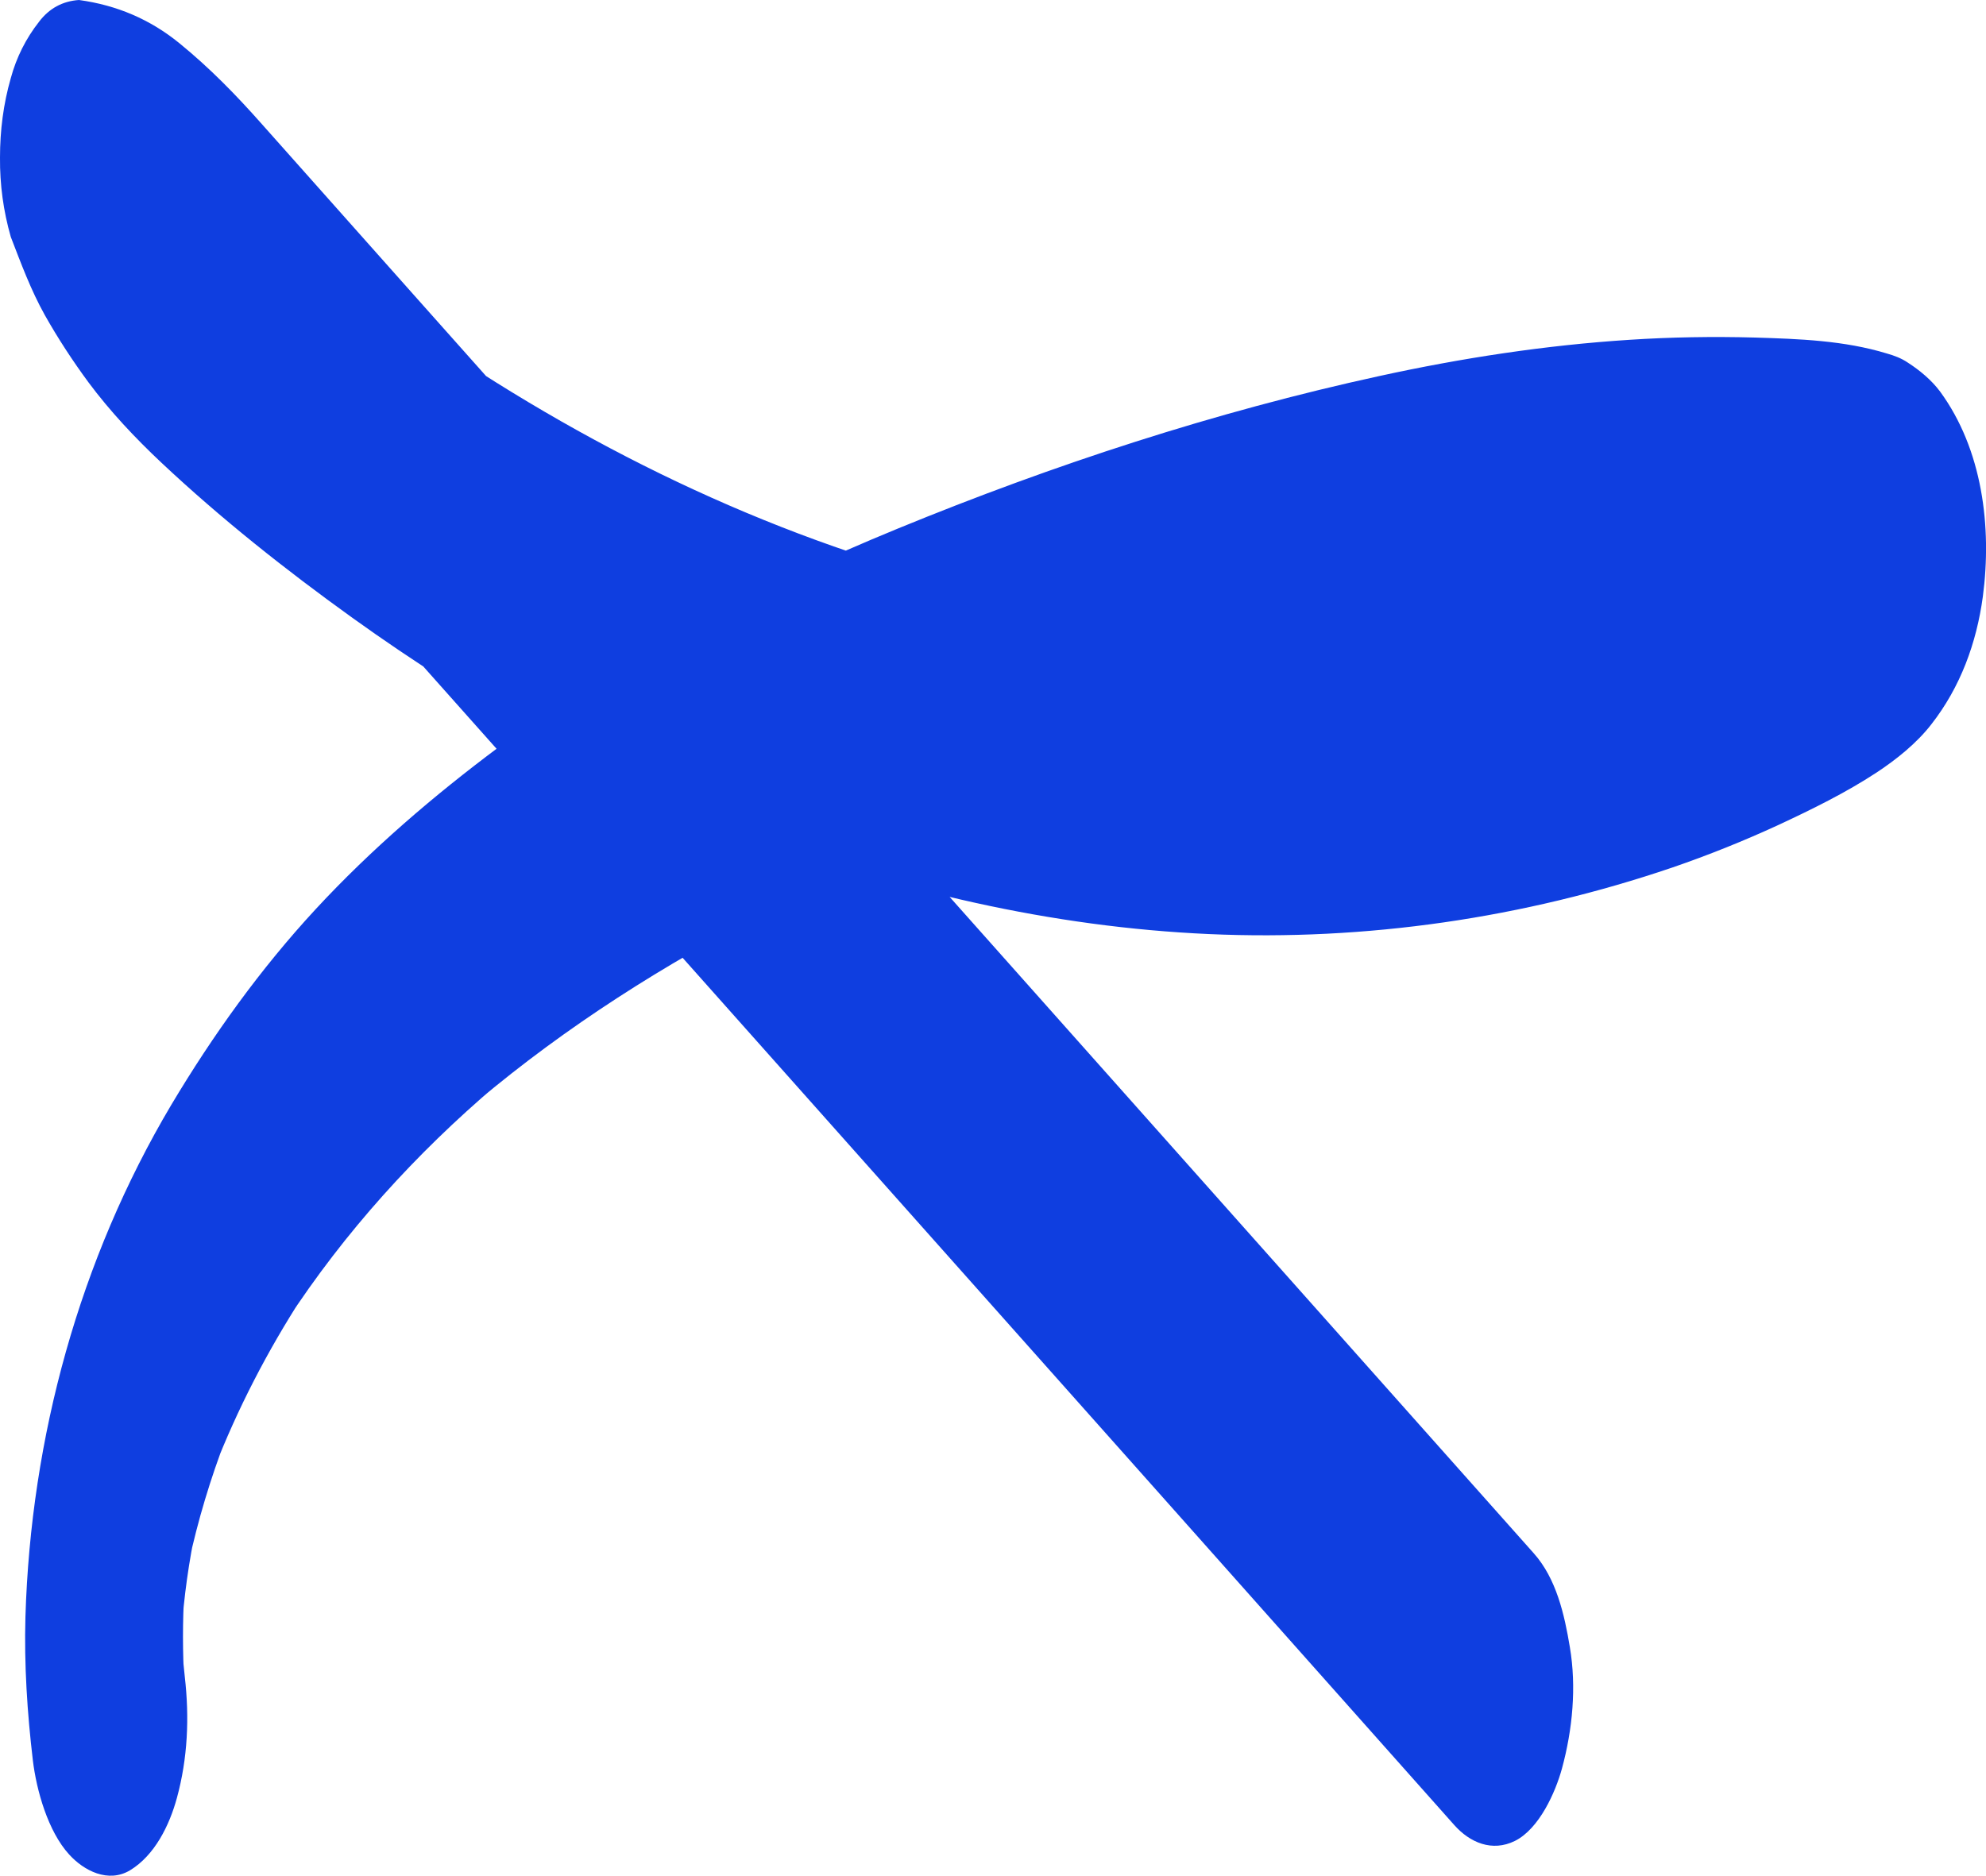 <svg xmlns="http://www.w3.org/2000/svg" xmlns:xlink="http://www.w3.org/1999/xlink" id="Layer_1" x="0px" y="0px" viewBox="0 0 882.4 833.6" style="enable-background:new 0 0 882.4 833.6;" xml:space="preserve"><style type="text/css">	.st0{fill:#0F3EE0;}</style><path class="st0" d="M82.1,745.1c-0.6-5.4-1.1-10.8-1.5-16.2c0.4,6.2,0.8,12.4,1.3,18.6c-0.8-13.4-0.8-26.9,0-40.3 c-0.4,6.2-0.8,12.4-1.3,18.6c1.1-16.1,3.3-32,6.7-47.8c-1.2,5.6-2.4,11.1-3.5,16.7c4.1-19,9.7-37.6,16.7-55.8 c-1.8,4.7-3.6,9.4-5.5,14.2c10.5-27,23.8-52.7,39.5-77c-2.4,3.6-4.7,7.3-7.1,10.9c25.7-39.4,57.3-74.3,93.1-104.7 c-2.8,2.4-5.6,4.7-8.4,7.1c79.2-66.7,174.6-110.5,271.6-144.6c30.5-10.7,61.2-20.5,92.4-28.9c-3.1,0.8-6.2,1.7-9.3,2.5 c67.2-18.1,136.5-29.8,206.3-28.6c17.9,0.3,37.2,0.1,54.7,4.4c-3.1-0.8-6.2-1.7-9.3-2.5c4.8,1.3,9.3,3.1,13.1,6.4 c-2.8-2.4-5.6-4.7-8.4-7.1c1.3,1.2,2.4,2.5,3.4,3.9c-2.4-3.6-4.7-7.3-7.1-10.9c0.7,1.2,1.3,2.4,1.9,3.7c-1.8-4.7-3.6-9.4-5.5-14.2 c0.3,0.8,0.6,1.7,0.8,2.6c-1.2-5.6-2.4-11.1-3.5-16.7c0.2,0.9,0.3,1.7,0.4,2.6c-0.4-6.2-0.8-12.4-1.3-18.6c0.1,0.9,0.1,1.7,0,2.6 c0.4-6.2,0.8-12.4,1.3-18.6c-0.1,0.9-0.2,1.7-0.3,2.6c1.2-5.6,2.4-11.1,3.5-16.7c-0.3,1.3-0.7,2.6-1.1,3.8c1.8-4.7,3.6-9.4,5.5-14.2 c-0.9,2.2-2,4.2-3.2,6.2c2.4-3.6,4.7-7.3,7.1-10.9c-3.2,4.7-7,8.6-11.3,12.3c2.8-2.4,5.6-4.7,8.4-7.1c-8.8,7.2-19.1,12.5-29.2,17.8 c-10.5,5.6-21.2,10.7-32,15.4c-21.7,9.5-44.2,17.2-67,23.4c3.1-0.8,6.2-1.7,9.3-2.5c-74.8,20.1-153.8,23.3-230.3,11.3 c-21.5-3.4-42.9-8-63.9-13.6c3.1,0.8,6.2,1.7,9.3,2.5c-86.3-23.2-167-64-239.7-115.6c-20.5-14.6-40.4-30.1-59.7-46.3 c2.8,2.4,5.6,4.7,8.4,7.1c-22-18.7-43.2-38.8-59.1-63c2.4,3.6,4.7,7.3,7.1,10.9c-5.9-9.1-10.9-18.6-14.9-28.7 c1.8,4.7,3.6,9.4,5.5,14.2c-0.2-0.5-0.4-1-0.6-1.5C55.3,69.9,45.3,105,35.2,140.1c2.5,0.3,5,0.8,7.5,1.4c-3.1-0.8-6.2-1.7-9.3-2.5 c10.9,3.1,20.4,9,29,16.2c-2.8-2.4-5.6-4.7-8.4-7.1c8.9,7.6,16.7,16.2,24.5,24.9c9.8,11,19.5,21.9,29.2,32.9 c19.5,21.9,39,43.8,58.5,65.7c38.6,43.3,77.1,86.7,115.7,130c77.8,87.4,155.5,174.8,233.3,262.2c43.6,49.1,87.3,98.1,130.9,147.2 c7,7.9,16.9,12.1,27,7.1c10.8-5.4,18-21.6,20.9-32.2c4.7-17.3,6.5-36.2,3.5-53.9c-2.4-14.5-6-30.5-16.1-41.8 c-82.9-93.1-165.7-186.3-248.6-279.4C350.4,318.2,268,225.5,185.5,132.9c-23-25.9-46.1-51.8-69.1-77.7c-11.5-13-23.2-25-36.7-36 C66.7,8.6,51.9,2.3,35.1,0c-7.3,0.5-13.2,3.7-17.7,9.6C11.5,17.1,7.3,25.5,4.8,34.7C1.5,46.2,0,58,0,70c-0.1,12,1.5,23.8,4.8,35.3 c4.6,11.9,8.9,23.6,15.1,34.7c5.8,10.3,12.4,20.4,19.4,29.9c9.6,12.9,20.7,24.7,32.4,35.7c26.5,24.9,55.3,47.7,84.8,68.9 c54.5,39.2,113.6,72.2,176.3,96.3c65.2,25.1,134.6,41.2,204.4,44.3c69.8,3.1,139.8-7.1,205.9-29.6c16-5.5,31.7-11.8,47.1-18.9 c14.8-6.9,29.9-14.3,43.6-23.3c8.8-5.8,17.8-13,24.3-21.4c12.9-16.5,20.1-36.1,22.9-56.8c4.1-31-0.2-65.4-19-91.1 c-3.8-5.1-9.1-9.5-14.4-12.9c-2.8-1.9-6-3.1-9.2-4c-19-5.8-39-6.5-58.8-7.1c-18.5-0.5-37.1-0.2-55.5,1 c-37.4,2.4-74.6,8.1-111.2,16.1c-73,15.9-144.8,39.4-214,67.8c-62.3,25.6-122.8,56.7-177,96.9c-29.1,21.7-57,45.6-81.7,72.3 C115.7,430.6,94.6,460,76.1,491c-40.8,68.7-62.4,147.8-64.8,227.5c-0.6,21.3,0.8,42.7,3.3,63.8c1.6,13.3,6.7,31.5,16.1,41.8 c6.6,7.3,17.4,12.8,27,7.1c11.1-6.7,17.6-20.1,20.9-32.2C83.4,781.4,84.2,763.3,82.1,745.1L82.1,745.1z"></path></svg>